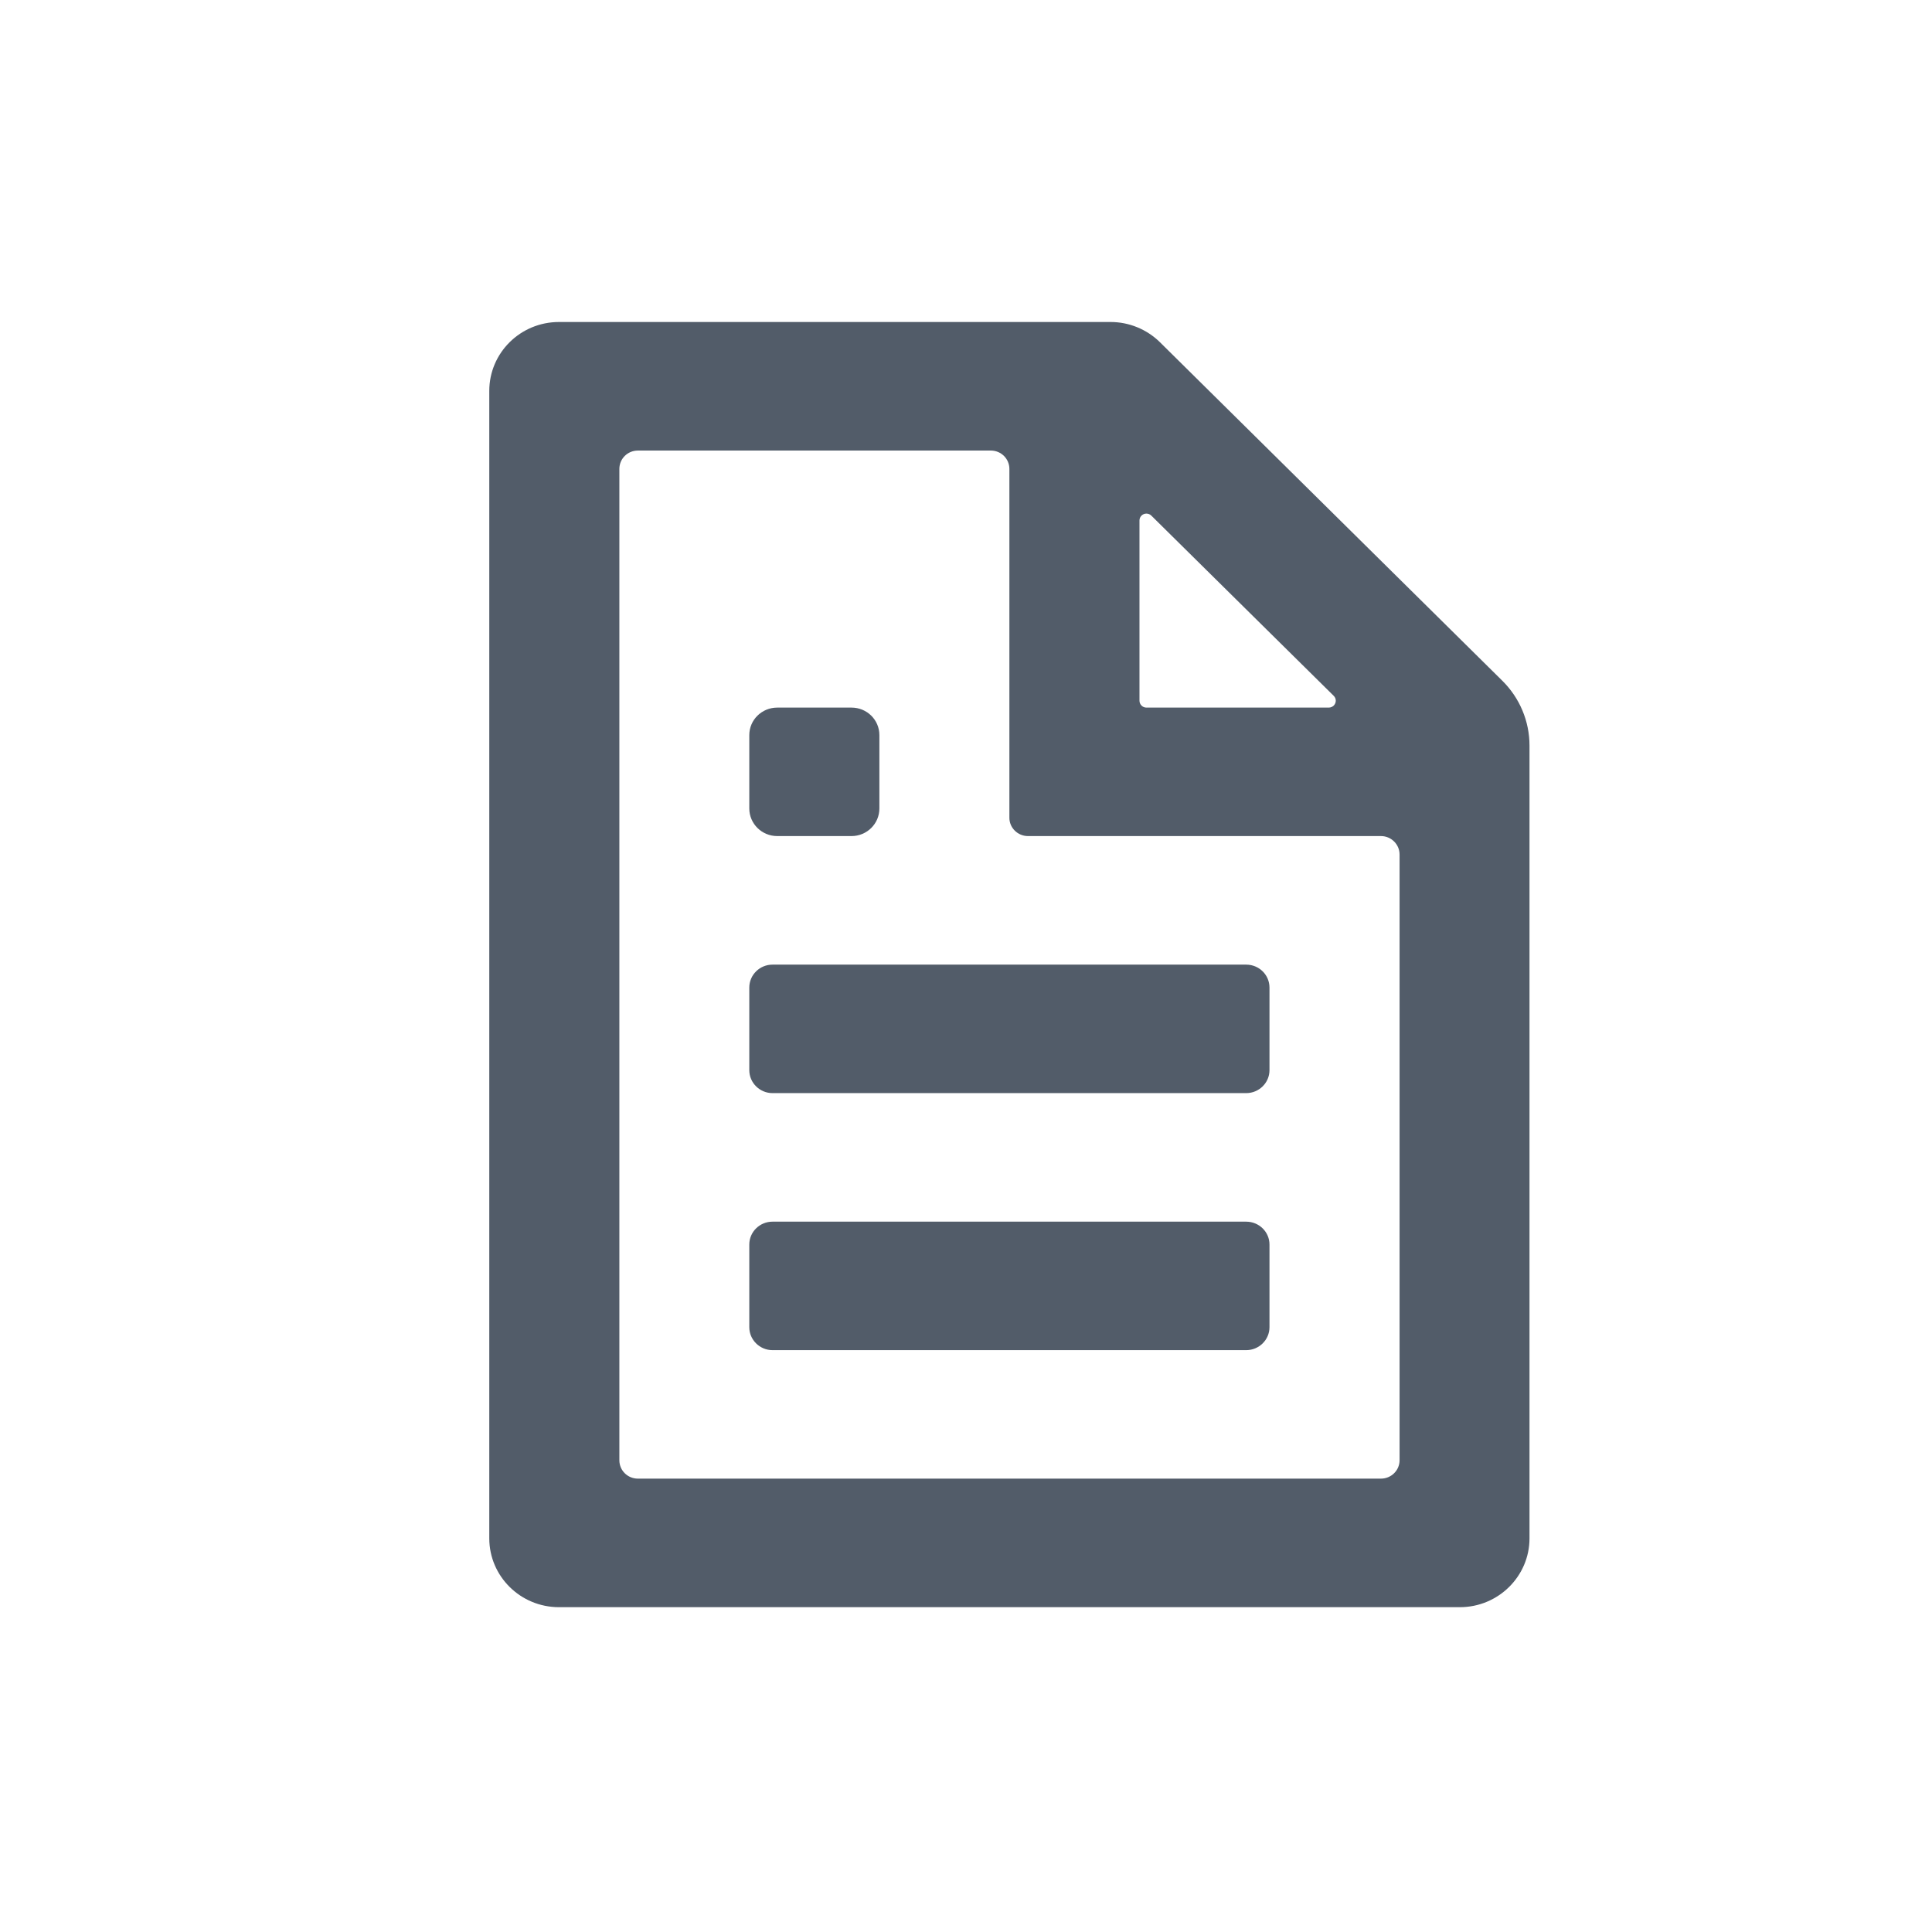 <svg width="24" height="24" viewBox="0 0 24 24" fill="none" xmlns="http://www.w3.org/2000/svg">
<path fill-rule="evenodd" clip-rule="evenodd" d="M17.386 18.14C17.386 18.266 17.282 18.368 17.155 18.368H7.924C7.796 18.368 7.694 18.266 7.694 18.14V5.825C7.694 5.699 7.796 5.597 7.924 5.597H12.309C12.436 5.597 12.539 5.699 12.539 5.825V10.159C12.539 10.284 12.643 10.386 12.77 10.386H17.155C17.282 10.386 17.386 10.489 17.386 10.615V18.14ZM14.155 6.465C14.155 6.419 14.193 6.38 14.241 6.38C14.264 6.38 14.286 6.389 14.302 6.405L16.568 8.644C16.602 8.677 16.602 8.731 16.568 8.765C16.551 8.781 16.53 8.79 16.506 8.79H14.241C14.193 8.79 14.155 8.751 14.155 8.704V6.465ZM18.662 8.456L14.408 4.25C14.246 4.091 14.026 4 13.796 4H6.944C6.465 4 6.078 4.383 6.078 4.856V19.11C6.078 19.581 6.465 19.965 6.944 19.965H18.135C18.612 19.965 19 19.581 19 19.11V9.262C19 8.959 18.878 8.669 18.662 8.456ZM15.481 11.983H9.596C9.438 11.983 9.308 12.11 9.308 12.268V13.294C9.308 13.451 9.438 13.579 9.596 13.579H15.481C15.64 13.579 15.77 13.451 15.77 13.294V12.268C15.77 12.11 15.64 11.983 15.481 11.983ZM9.655 10.386H10.578C10.769 10.386 10.924 10.233 10.924 10.043V9.132C10.924 8.942 10.769 8.79 10.578 8.79H9.655C9.464 8.79 9.308 8.942 9.308 9.132V10.043C9.308 10.233 9.464 10.386 9.655 10.386ZM15.481 15.176H9.596C9.438 15.176 9.308 15.303 9.308 15.46V16.487C9.308 16.644 9.438 16.772 9.596 16.772H15.481C15.64 16.772 15.77 16.644 15.77 16.487V15.46C15.77 15.303 15.64 15.176 15.481 15.176Z" fill="#525C69"/>
</svg>
